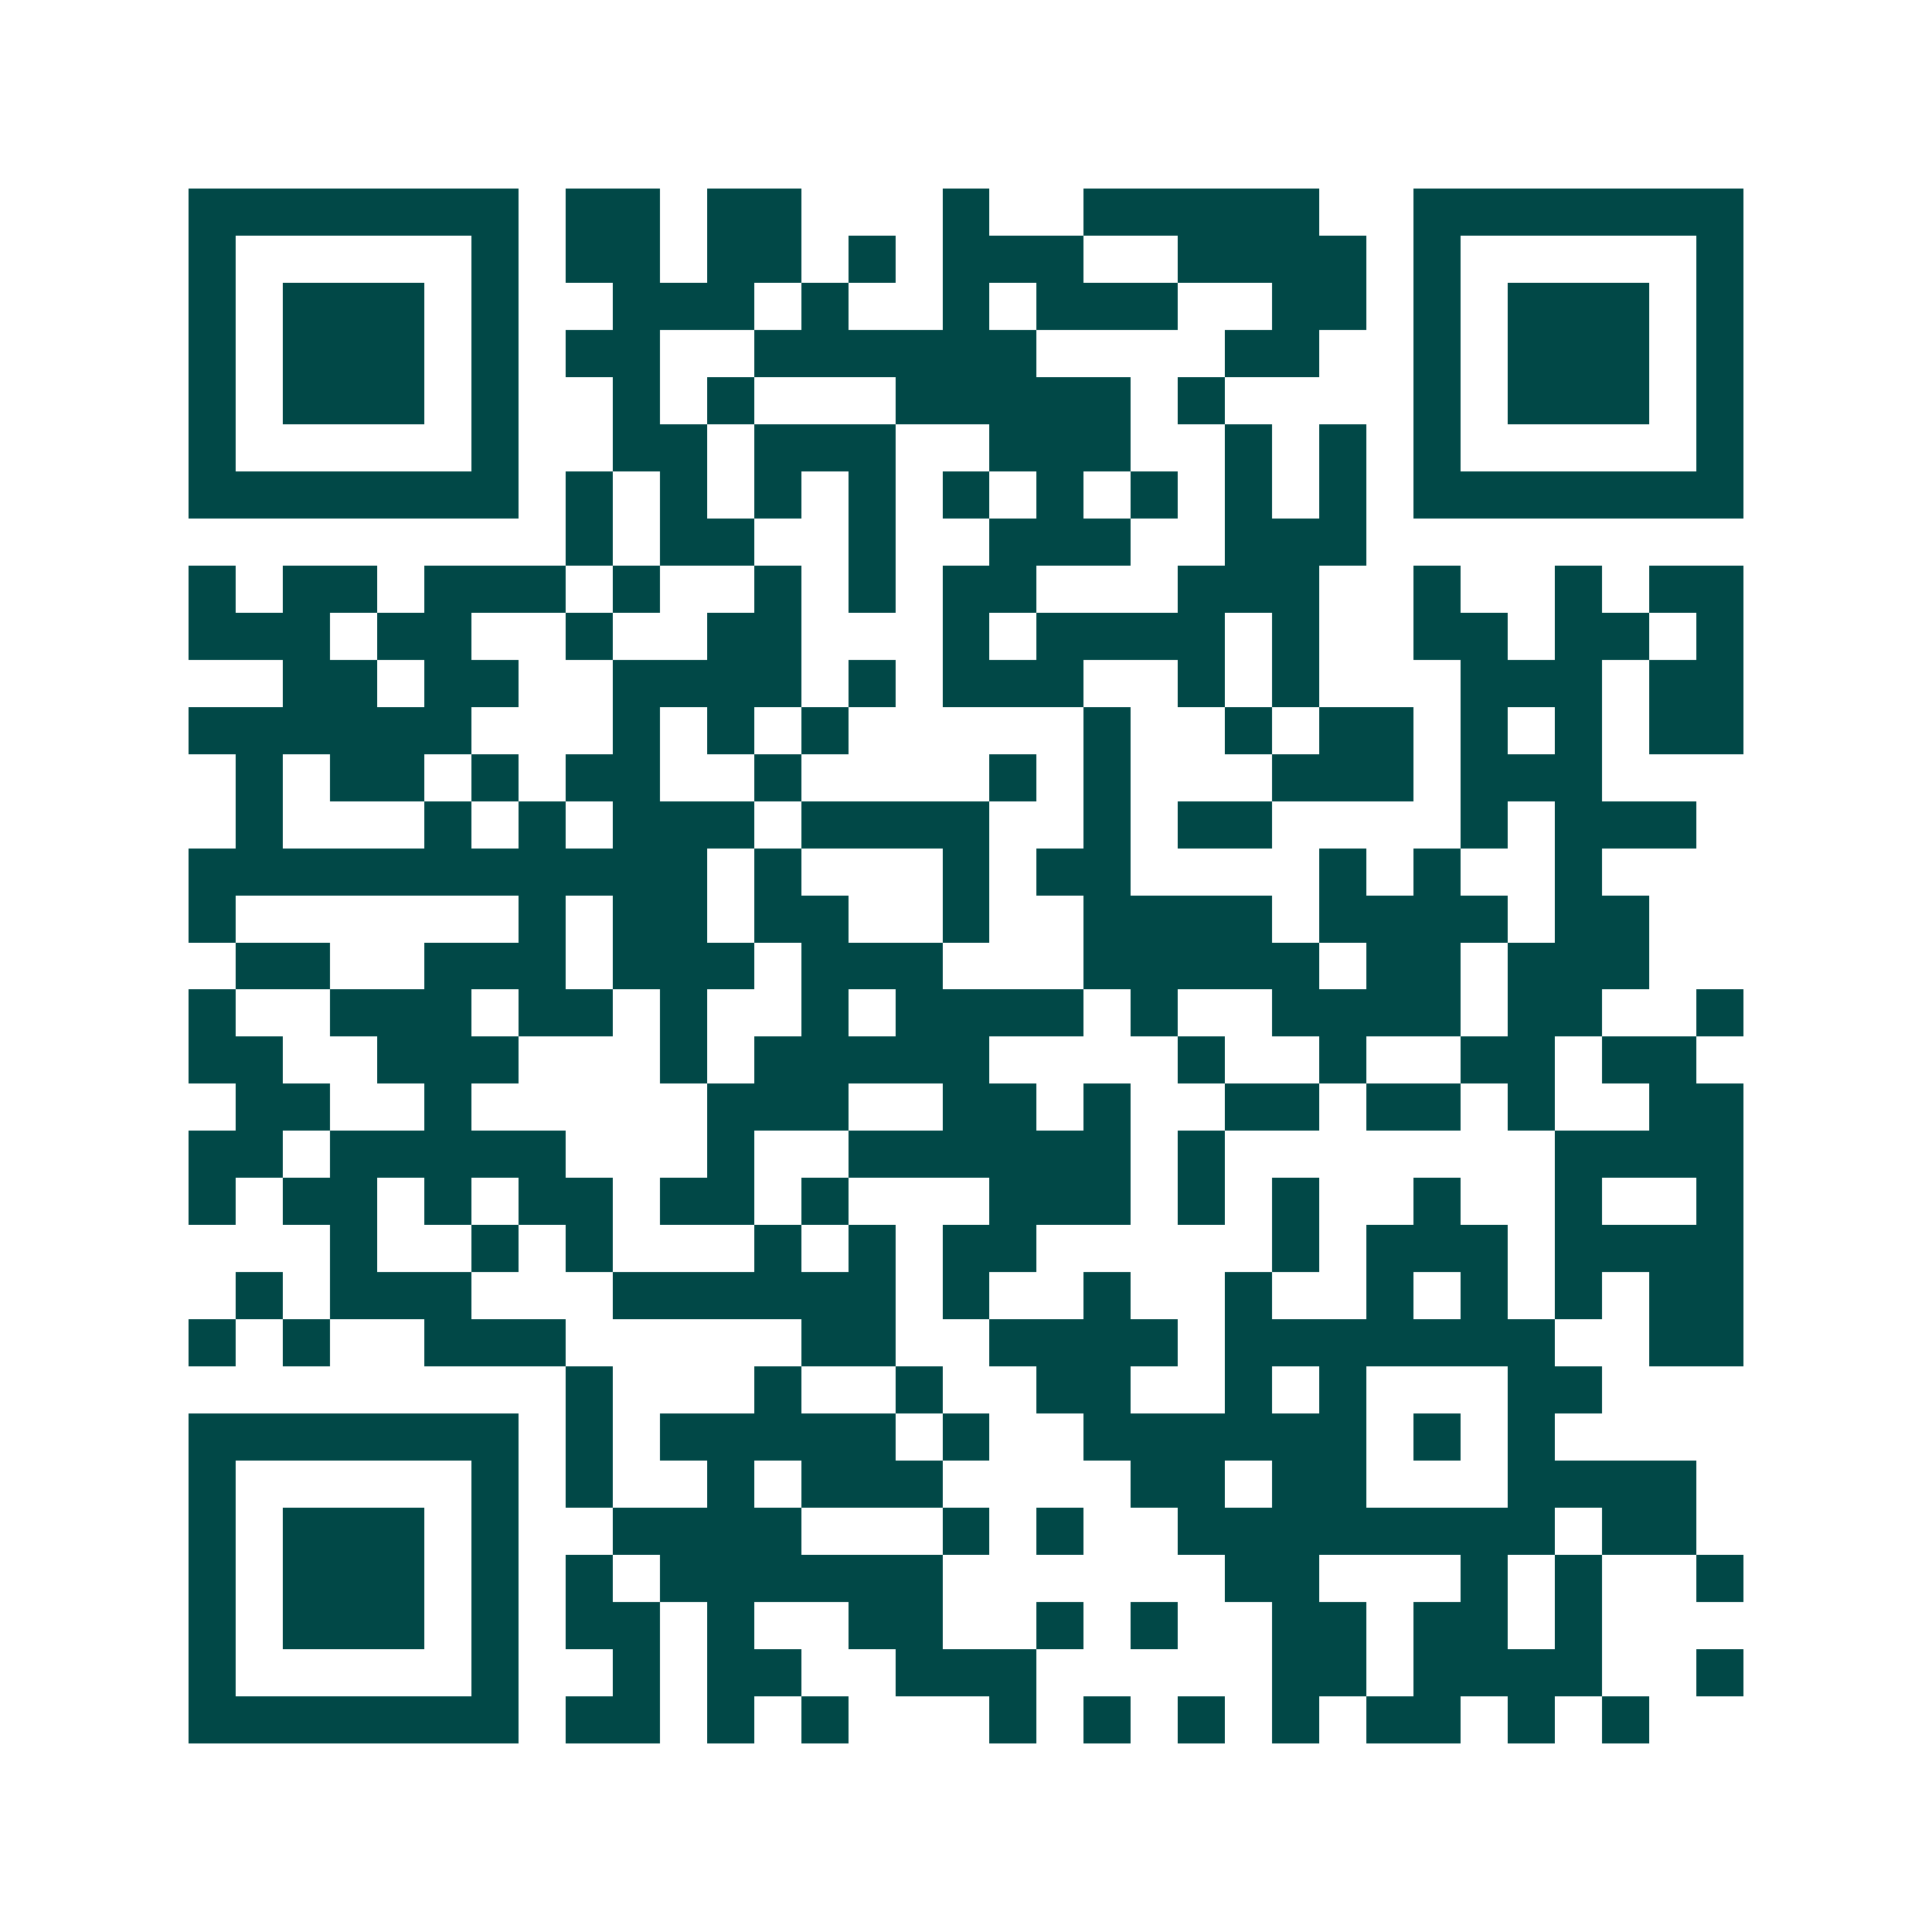 <svg xmlns="http://www.w3.org/2000/svg" width="200" height="200" viewBox="0 0 41 41" shape-rendering="crispEdges"><path fill="#ffffff" d="M0 0h41v41H0z"/><path stroke="#014847" d="M4 4.5h7m1 0h2m1 0h2m3 0h1m2 0h5m2 0h7M4 5.5h1m5 0h1m1 0h2m1 0h2m1 0h1m1 0h3m2 0h4m1 0h1m5 0h1M4 6.5h1m1 0h3m1 0h1m2 0h3m1 0h1m2 0h1m1 0h3m2 0h2m1 0h1m1 0h3m1 0h1M4 7.5h1m1 0h3m1 0h1m1 0h2m2 0h6m4 0h2m2 0h1m1 0h3m1 0h1M4 8.5h1m1 0h3m1 0h1m2 0h1m1 0h1m3 0h5m1 0h1m4 0h1m1 0h3m1 0h1M4 9.5h1m5 0h1m2 0h2m1 0h3m2 0h3m2 0h1m1 0h1m1 0h1m5 0h1M4 10.5h7m1 0h1m1 0h1m1 0h1m1 0h1m1 0h1m1 0h1m1 0h1m1 0h1m1 0h1m1 0h7M12 11.5h1m1 0h2m2 0h1m2 0h3m2 0h3M4 12.5h1m1 0h2m1 0h3m1 0h1m2 0h1m1 0h1m1 0h2m3 0h3m2 0h1m2 0h1m1 0h2M4 13.5h3m1 0h2m2 0h1m2 0h2m3 0h1m1 0h4m1 0h1m2 0h2m1 0h2m1 0h1M6 14.5h2m1 0h2m2 0h4m1 0h1m1 0h3m2 0h1m1 0h1m3 0h3m1 0h2M4 15.5h6m3 0h1m1 0h1m1 0h1m5 0h1m2 0h1m1 0h2m1 0h1m1 0h1m1 0h2M5 16.5h1m1 0h2m1 0h1m1 0h2m2 0h1m4 0h1m1 0h1m3 0h3m1 0h3M5 17.5h1m3 0h1m1 0h1m1 0h3m1 0h4m2 0h1m1 0h2m4 0h1m1 0h3M4 18.5h11m1 0h1m3 0h1m1 0h2m4 0h1m1 0h1m2 0h1M4 19.5h1m6 0h1m1 0h2m1 0h2m2 0h1m2 0h4m1 0h4m1 0h2M5 20.5h2m2 0h3m1 0h3m1 0h3m3 0h5m1 0h2m1 0h3M4 21.5h1m2 0h3m1 0h2m1 0h1m2 0h1m1 0h4m1 0h1m2 0h4m1 0h2m2 0h1M4 22.5h2m2 0h3m3 0h1m1 0h5m4 0h1m2 0h1m2 0h2m1 0h2M5 23.5h2m2 0h1m5 0h3m2 0h2m1 0h1m2 0h2m1 0h2m1 0h1m2 0h2M4 24.5h2m1 0h5m3 0h1m2 0h6m1 0h1m7 0h4M4 25.5h1m1 0h2m1 0h1m1 0h2m1 0h2m1 0h1m3 0h3m1 0h1m1 0h1m2 0h1m2 0h1m2 0h1M7 26.5h1m2 0h1m1 0h1m3 0h1m1 0h1m1 0h2m5 0h1m1 0h3m1 0h4M5 27.5h1m1 0h3m3 0h6m1 0h1m2 0h1m2 0h1m2 0h1m1 0h1m1 0h1m1 0h2M4 28.5h1m1 0h1m2 0h3m5 0h2m2 0h4m1 0h7m2 0h2M12 29.5h1m3 0h1m2 0h1m2 0h2m2 0h1m1 0h1m3 0h2M4 30.5h7m1 0h1m1 0h5m1 0h1m2 0h6m1 0h1m1 0h1M4 31.5h1m5 0h1m1 0h1m2 0h1m1 0h3m4 0h2m1 0h2m3 0h4M4 32.5h1m1 0h3m1 0h1m2 0h4m3 0h1m1 0h1m2 0h8m1 0h2M4 33.5h1m1 0h3m1 0h1m1 0h1m1 0h6m6 0h2m3 0h1m1 0h1m2 0h1M4 34.5h1m1 0h3m1 0h1m1 0h2m1 0h1m2 0h2m2 0h1m1 0h1m2 0h2m1 0h2m1 0h1M4 35.5h1m5 0h1m2 0h1m1 0h2m2 0h3m5 0h2m1 0h4m2 0h1M4 36.5h7m1 0h2m1 0h1m1 0h1m3 0h1m1 0h1m1 0h1m1 0h1m1 0h2m1 0h1m1 0h1"/></svg>
